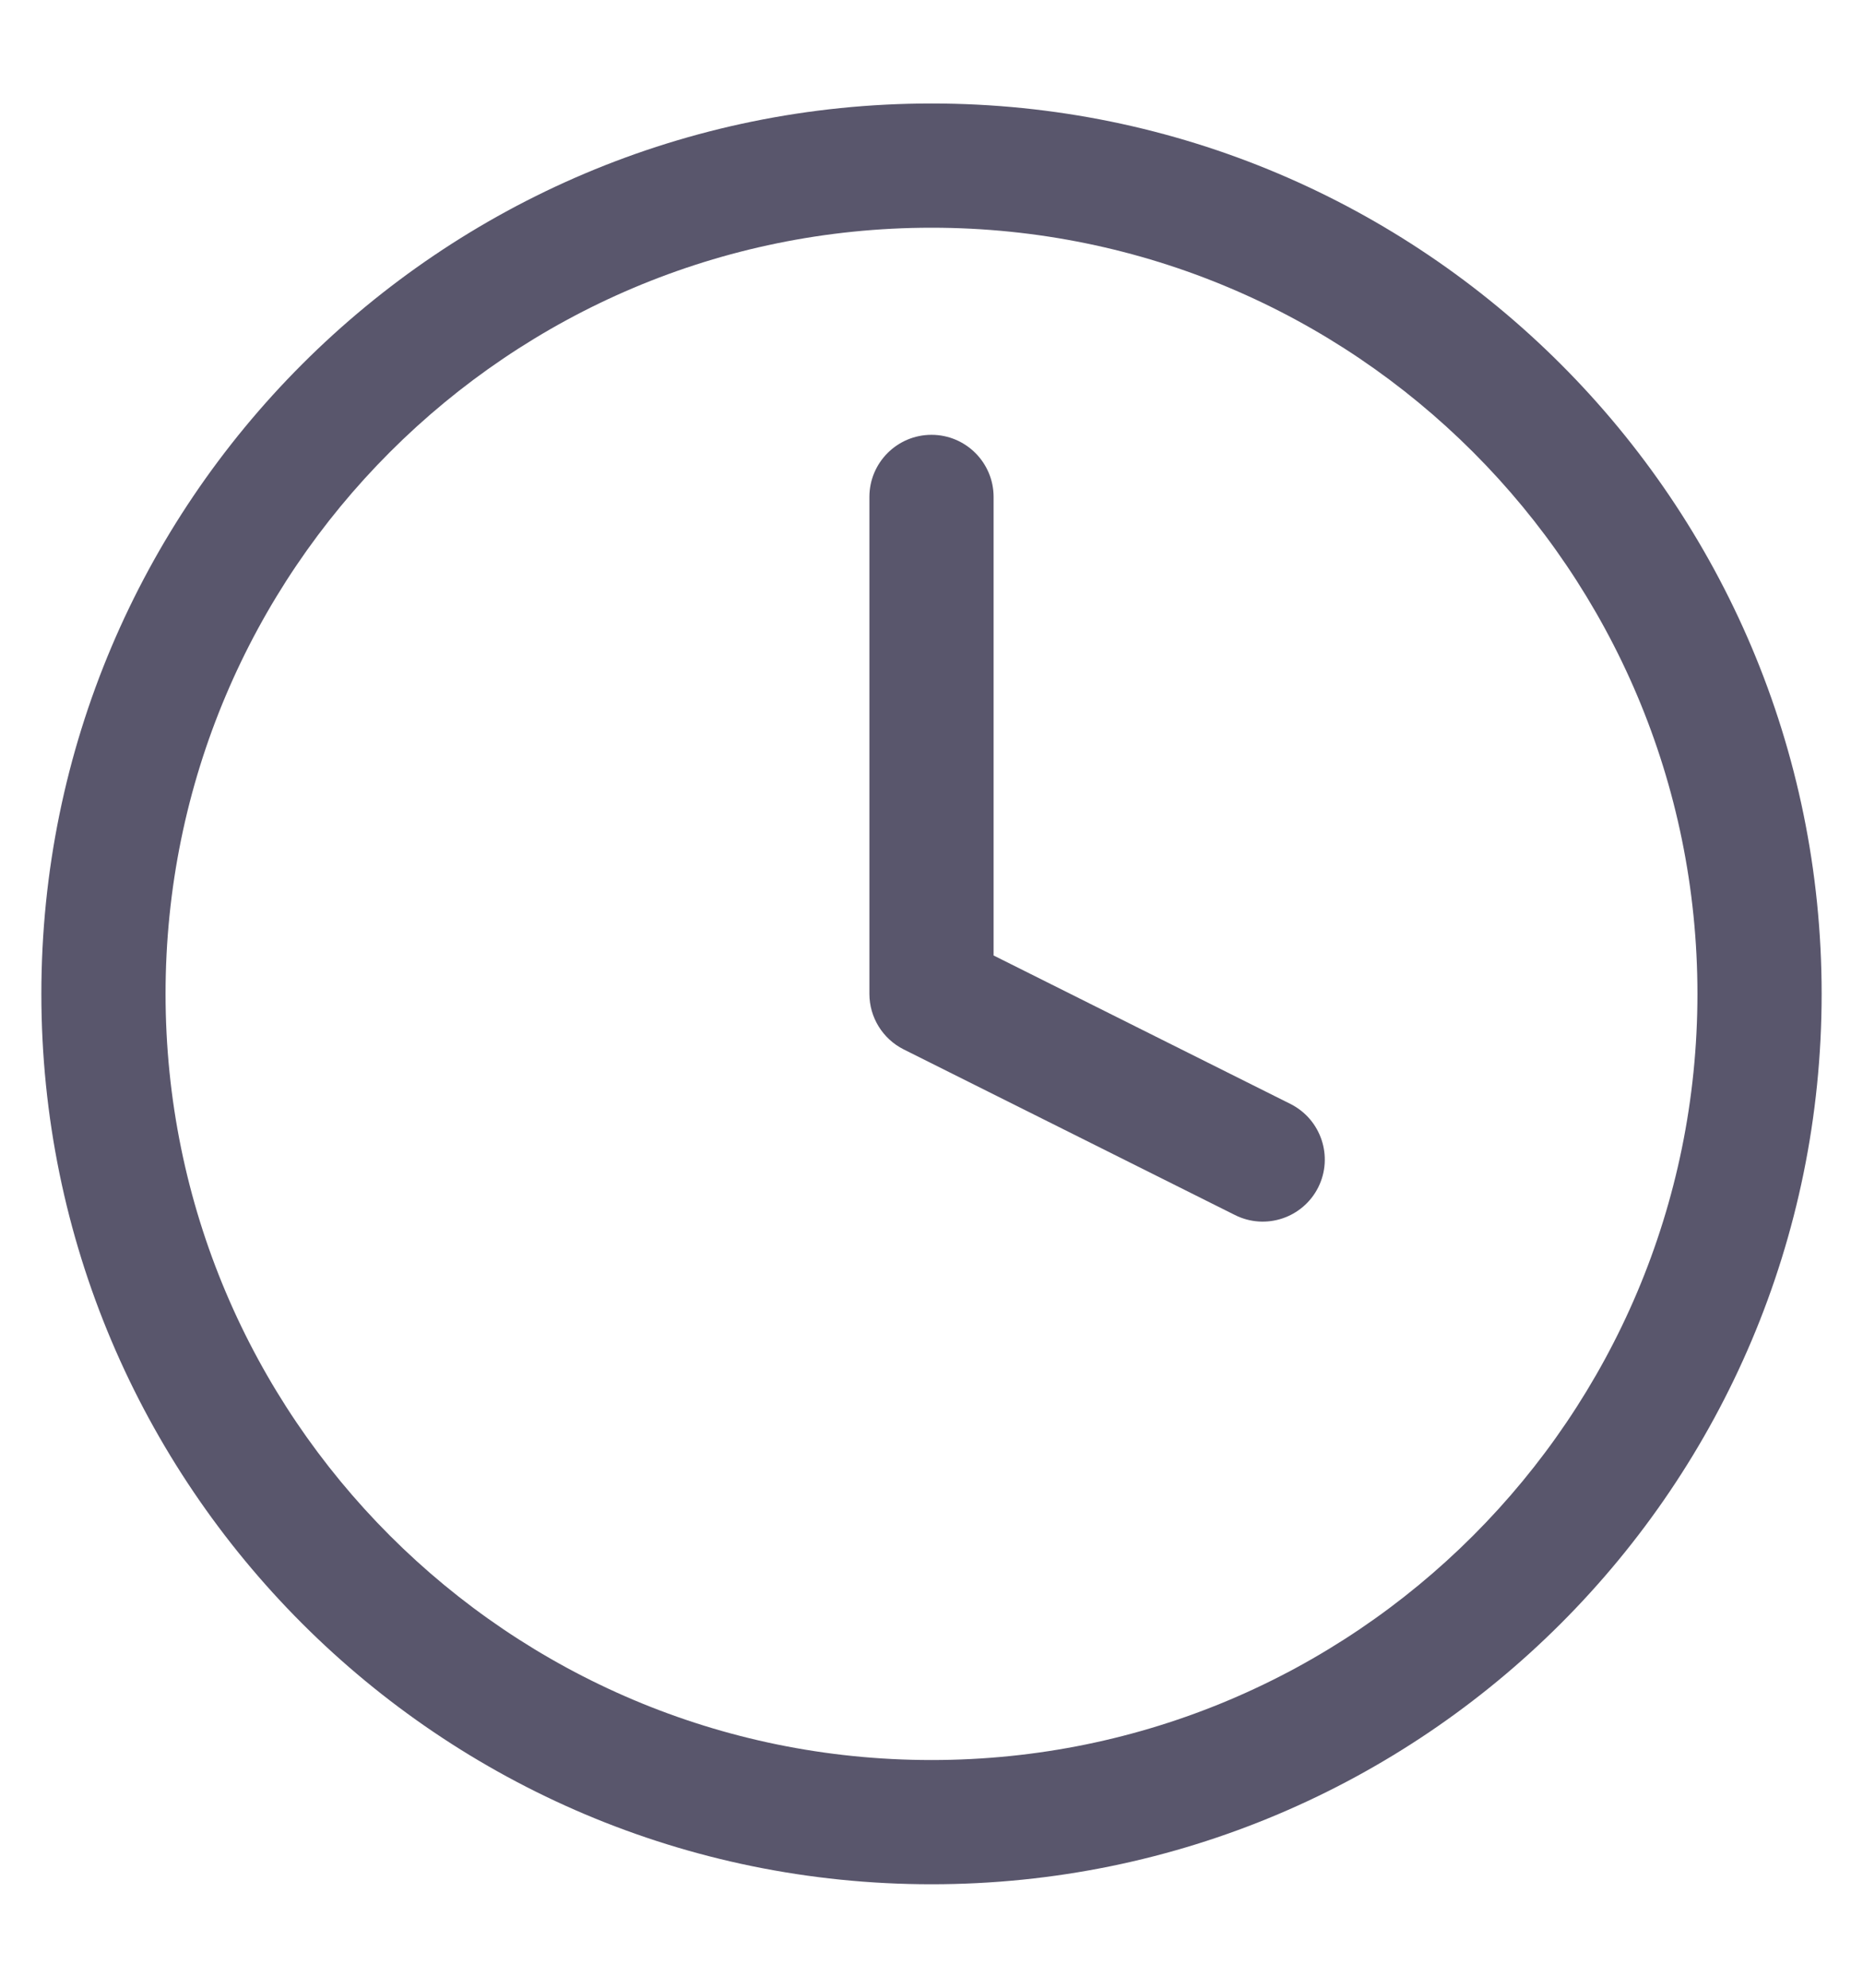 <svg width="15" height="16" viewBox="0 0 15 16" fill="none" xmlns="http://www.w3.org/2000/svg">
<path fill-rule="evenodd" clip-rule="evenodd" d="M7.5 1.833C4.094 1.833 1.333 4.594 1.333 8C1.333 11.406 4.094 14.167 7.5 14.167C10.906 14.167 13.667 11.406 13.667 8C13.667 4.594 10.906 1.833 7.5 1.833ZM0.333 8C0.333 4.042 3.542 0.833 7.5 0.833C11.458 0.833 14.667 4.042 14.667 8C14.667 11.958 11.458 15.167 7.5 15.167C3.542 15.167 0.333 11.958 0.333 8ZM7.5 3.5C7.776 3.5 8 3.724 8 4V7.691L10.39 8.886C10.637 9.01 10.737 9.31 10.614 9.557C10.49 9.804 10.19 9.904 9.943 9.78L7.276 8.447C7.107 8.362 7 8.189 7 8V4C7 3.724 7.224 3.5 7.5 3.5Z" fill="#59566C"/>
</svg>
